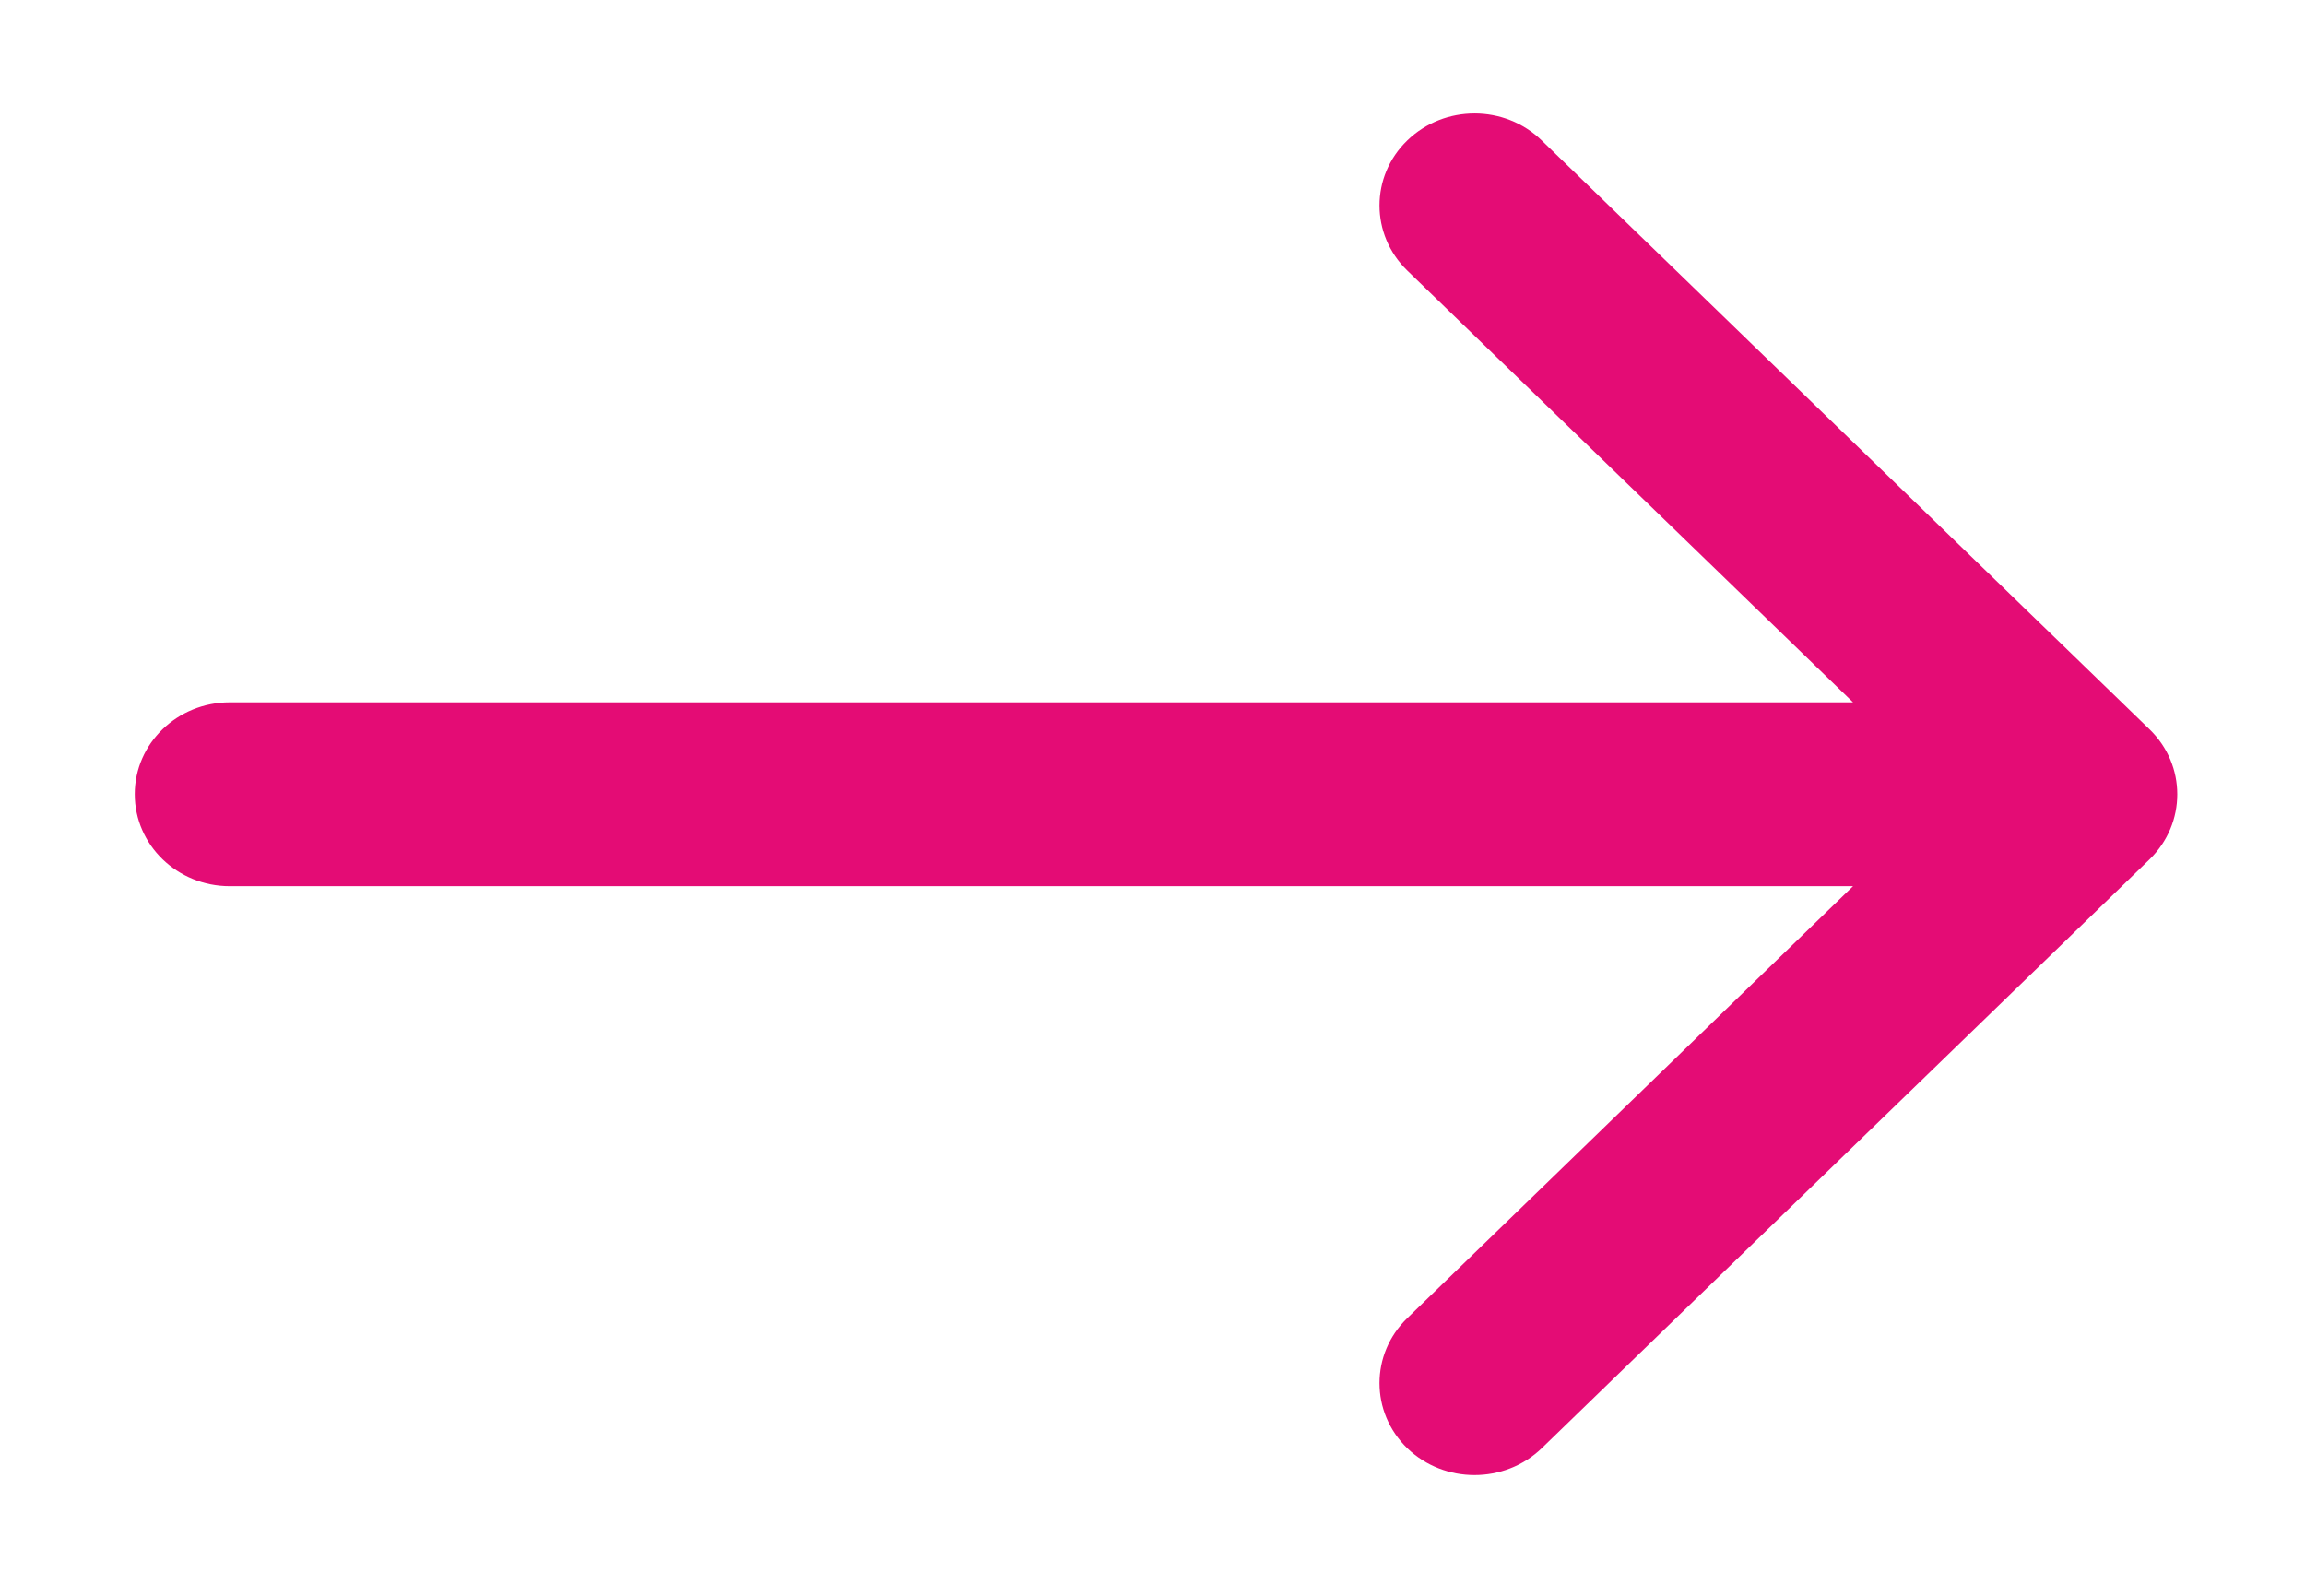 <svg xmlns="http://www.w3.org/2000/svg" width="13" height="9">
    <path fill="#E40C75" fill-rule="evenodd" d="M12.123 4.113L8.695.792c-.209-.203-.548-.203-.758 0-.209.202-.209.531 0 .734l2.514 2.435H1.296c-.296 0-.536.232-.536.518 0 .287.24.519.536.519h9.155L7.937 7.434c-.209.202-.209.531 0 .734.105.101.242.151.379.151s.274-.05.379-.151l3.428-3.321c.209-.203.209-.532 0-.734z"/>
</svg>
